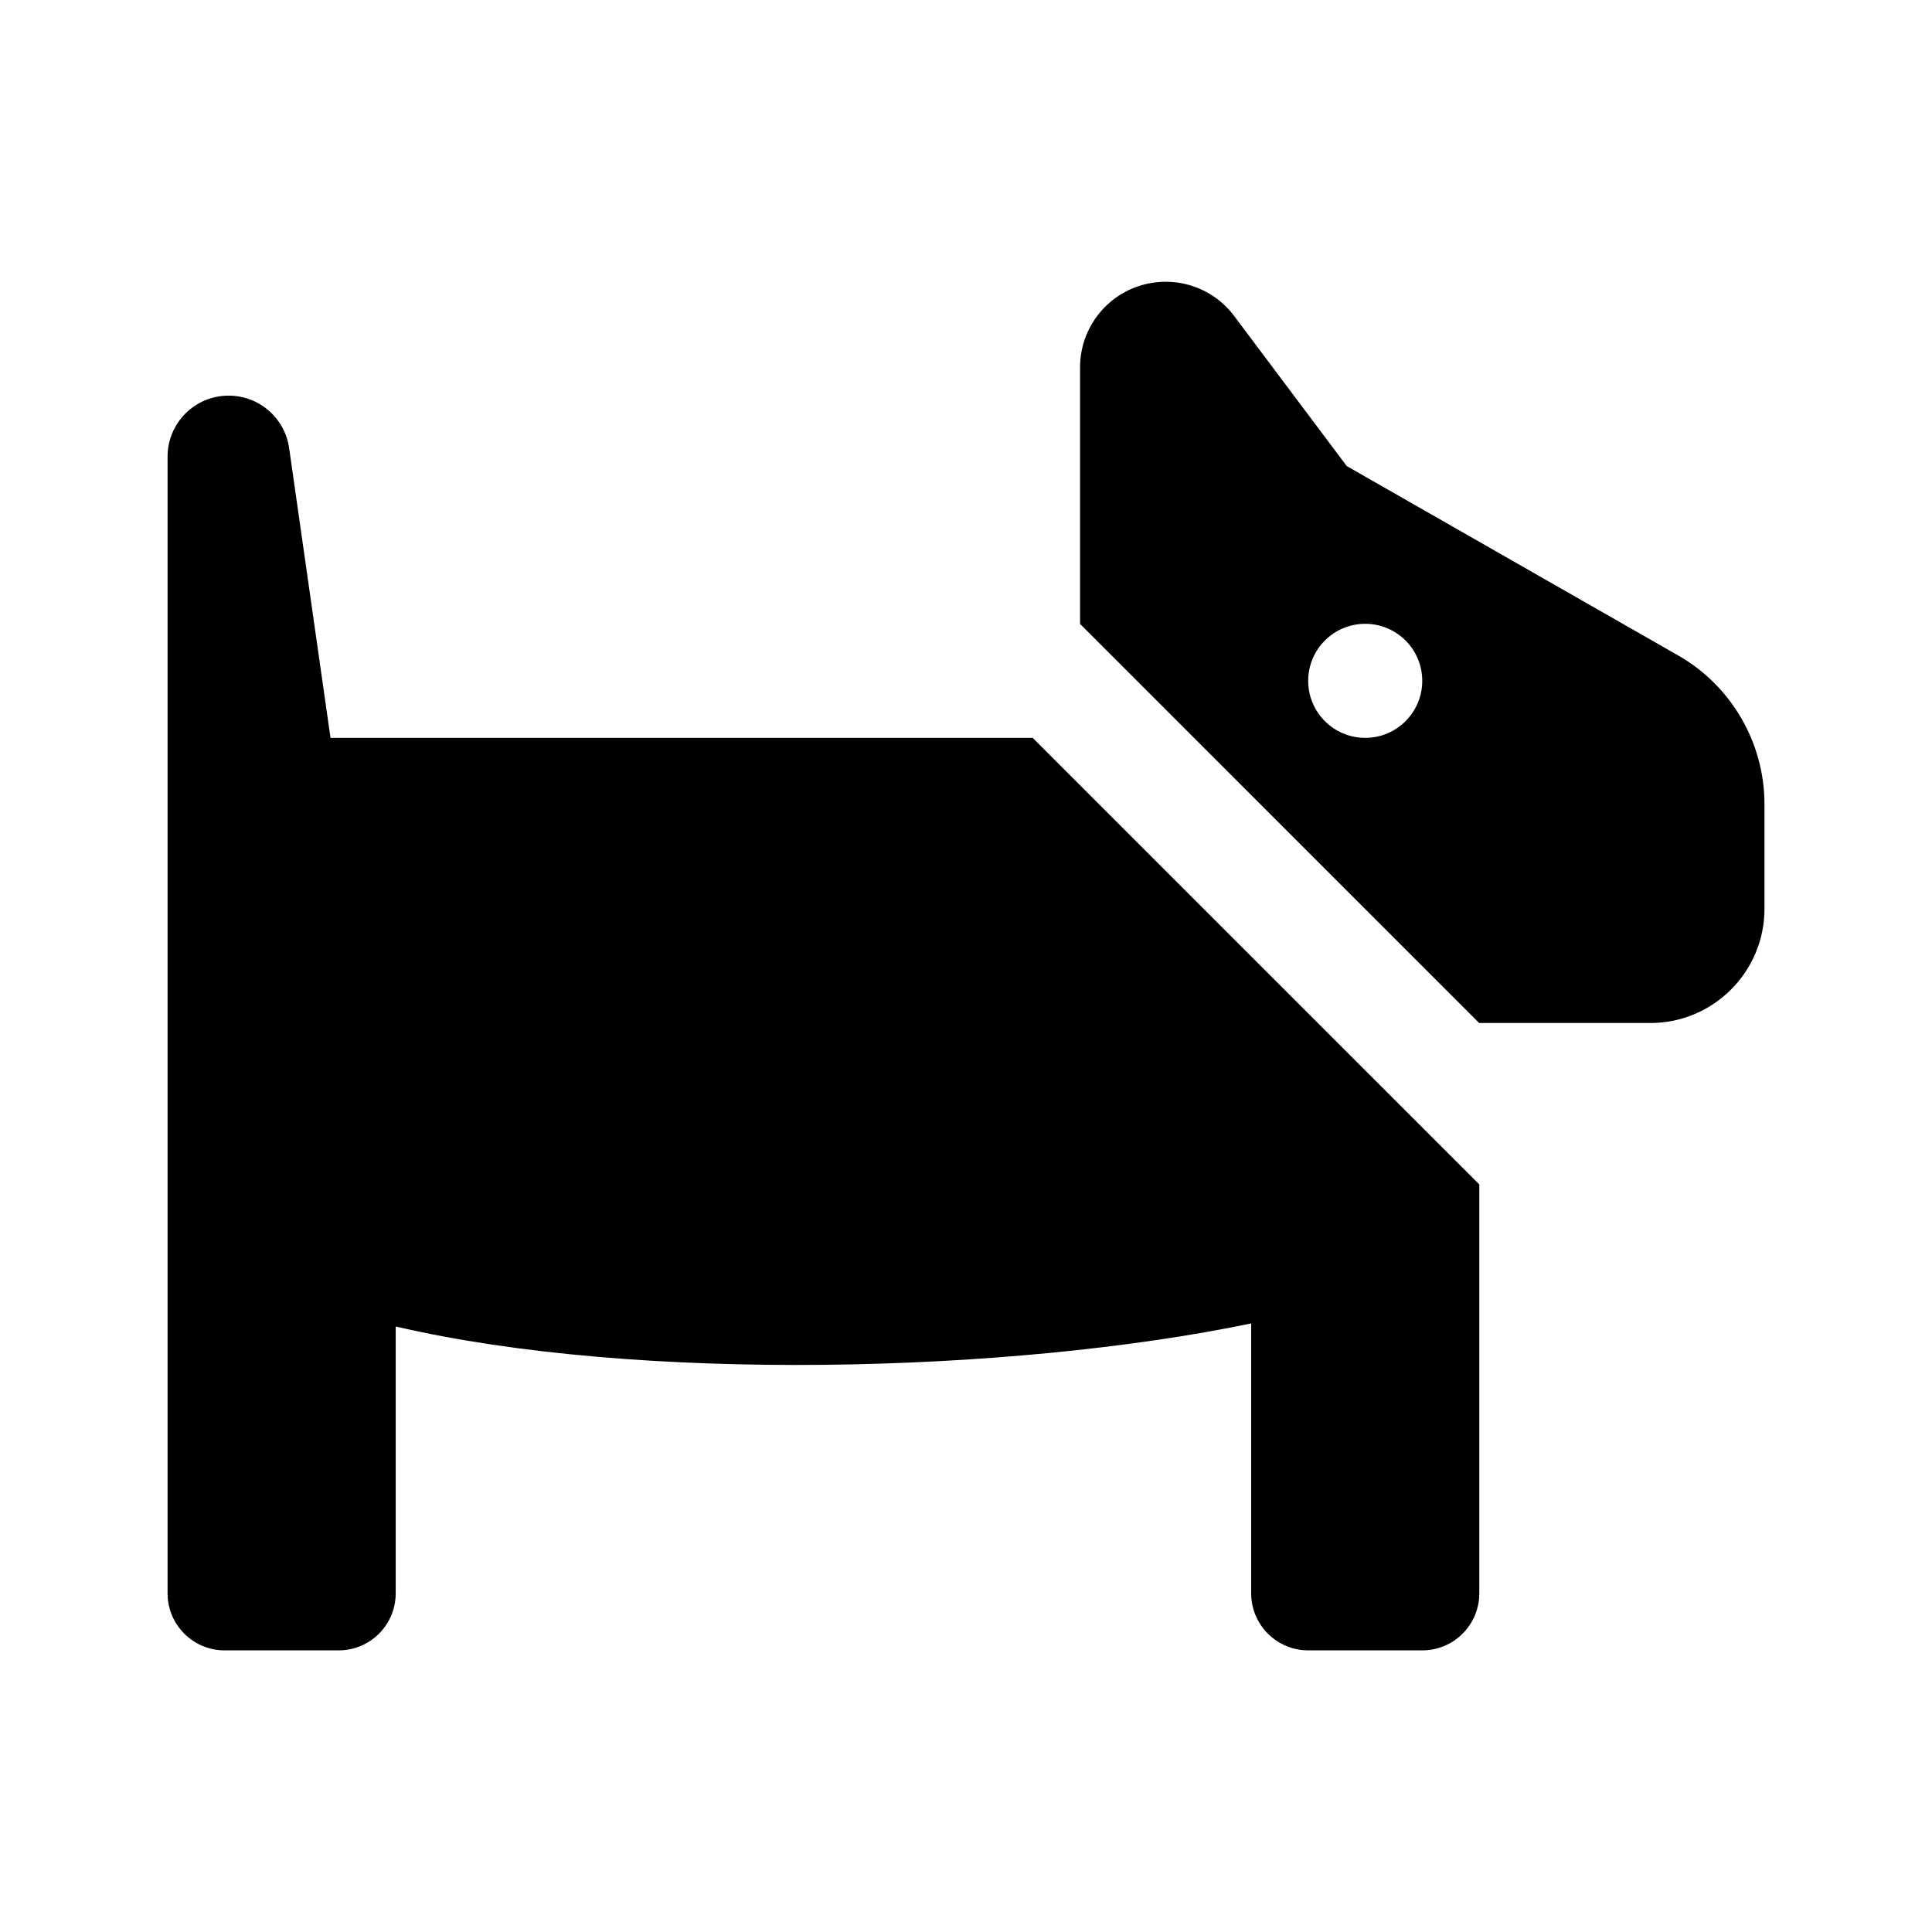 <?xml version="1.0" encoding="UTF-8"?>
<!-- Uploaded to: SVG Repo, www.svgrepo.com, Generator: SVG Repo Mixer Tools -->
<svg fill="#000000" width="800px" height="800px" version="1.1" viewBox="144 144 512 512" xmlns="http://www.w3.org/2000/svg">
 <g>
  <path d="m588.75 317.71-87.855-50.203-29.832-39.77c-5.871-7.828-16.051-10.984-25.328-7.906-9.27 3.094-15.508 11.742-15.508 21.523v67.992l105.8 105.8v-0.039h45.344c16.672 0 30.23-13.559 30.23-30.23v-27.801c-0.004-16.227-8.754-31.309-22.852-39.367zm-82.953 21.832c-8.348 0-15.113-6.766-15.113-15.113s6.766-15.113 15.113-15.113 15.113 6.766 15.113 15.113c0.004 8.34-6.762 15.113-15.113 15.113z"/>
  <path d="m417.67 339.54 118.36 118.35v108.36c0 8.348-6.766 15.113-15.113 15.113h-30.23c-8.348 0-15.113-6.766-15.113-15.113v-71.523c-63.777 13.23-162.71 15.742-226.71 0.805v70.719c0 8.348-6.766 15.113-15.113 15.113h-30.23c-8.348 0-15.113-6.766-15.113-15.113v-301.23c0-8.934 7.238-16.172 16.172-16.172h0.031c8.047 0 14.871 5.918 16.012 13.887l10.965 76.801z"/>
 </g>
</svg>